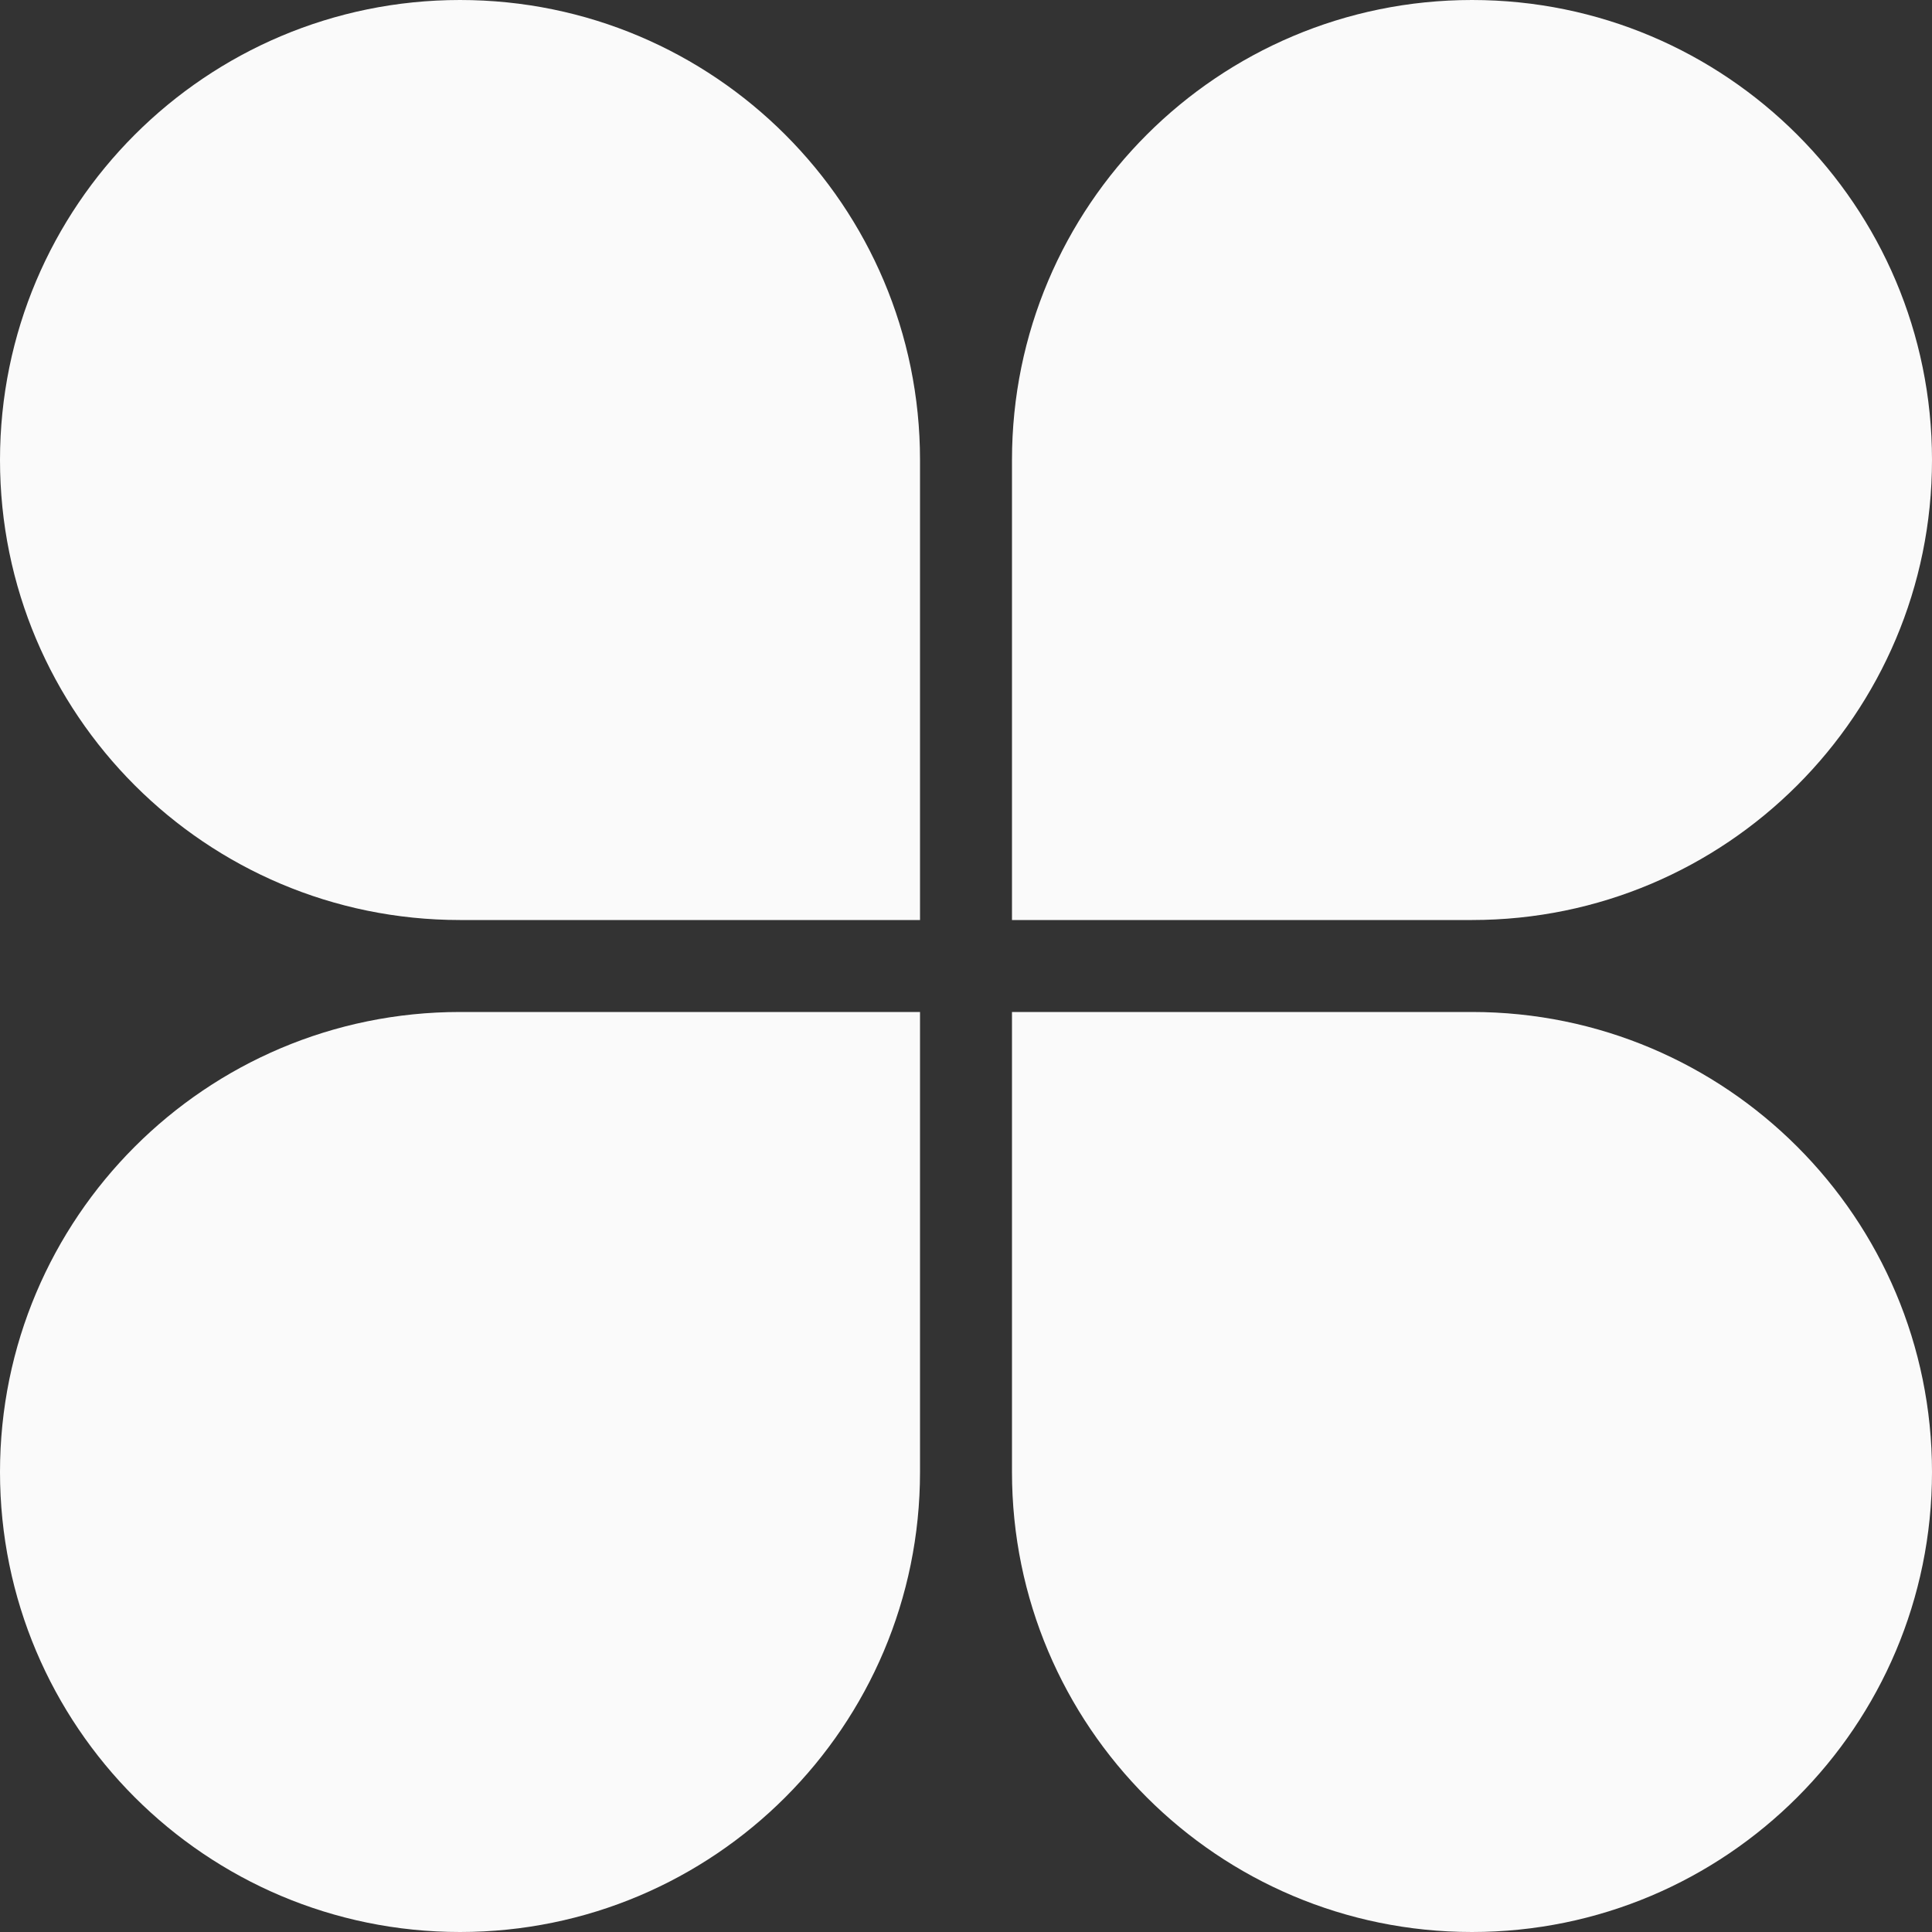 <?xml version="1.0" encoding="UTF-8"?> <svg xmlns="http://www.w3.org/2000/svg" width="10" height="10" viewBox="0 0 10 10" fill="none"><rect x="0" y="0" width="10" height="10" fill="#333333" stroke="none"/><path d="M0 2.381C0 1.066 1.066 0 2.381 0C3.696 0 4.762 1.066 4.762 2.381V4.762H2.381C1.066 4.762 0 3.696 0 2.381Z" fill="#FAFAFA"></path><path d="M10 2.381C10 1.066 8.934 0 7.619 0C6.304 0 5.238 1.066 5.238 2.381V4.762H7.619C8.934 4.762 10 3.696 10 2.381Z" fill="#FAFAFA"></path><path d="M10 7.619C10 8.934 8.934 10 7.619 10C6.304 10 5.238 8.934 5.238 7.619V5.238H7.619C8.934 5.238 10 6.304 10 7.619Z" fill="#FAFAFA"></path><path d="M0 7.619C0 8.934 1.066 10 2.381 10C3.696 10 4.762 8.934 4.762 7.619V5.238H2.381C1.066 5.238 0 6.304 0 7.619Z" fill="#FAFAFA"></path></svg> 
